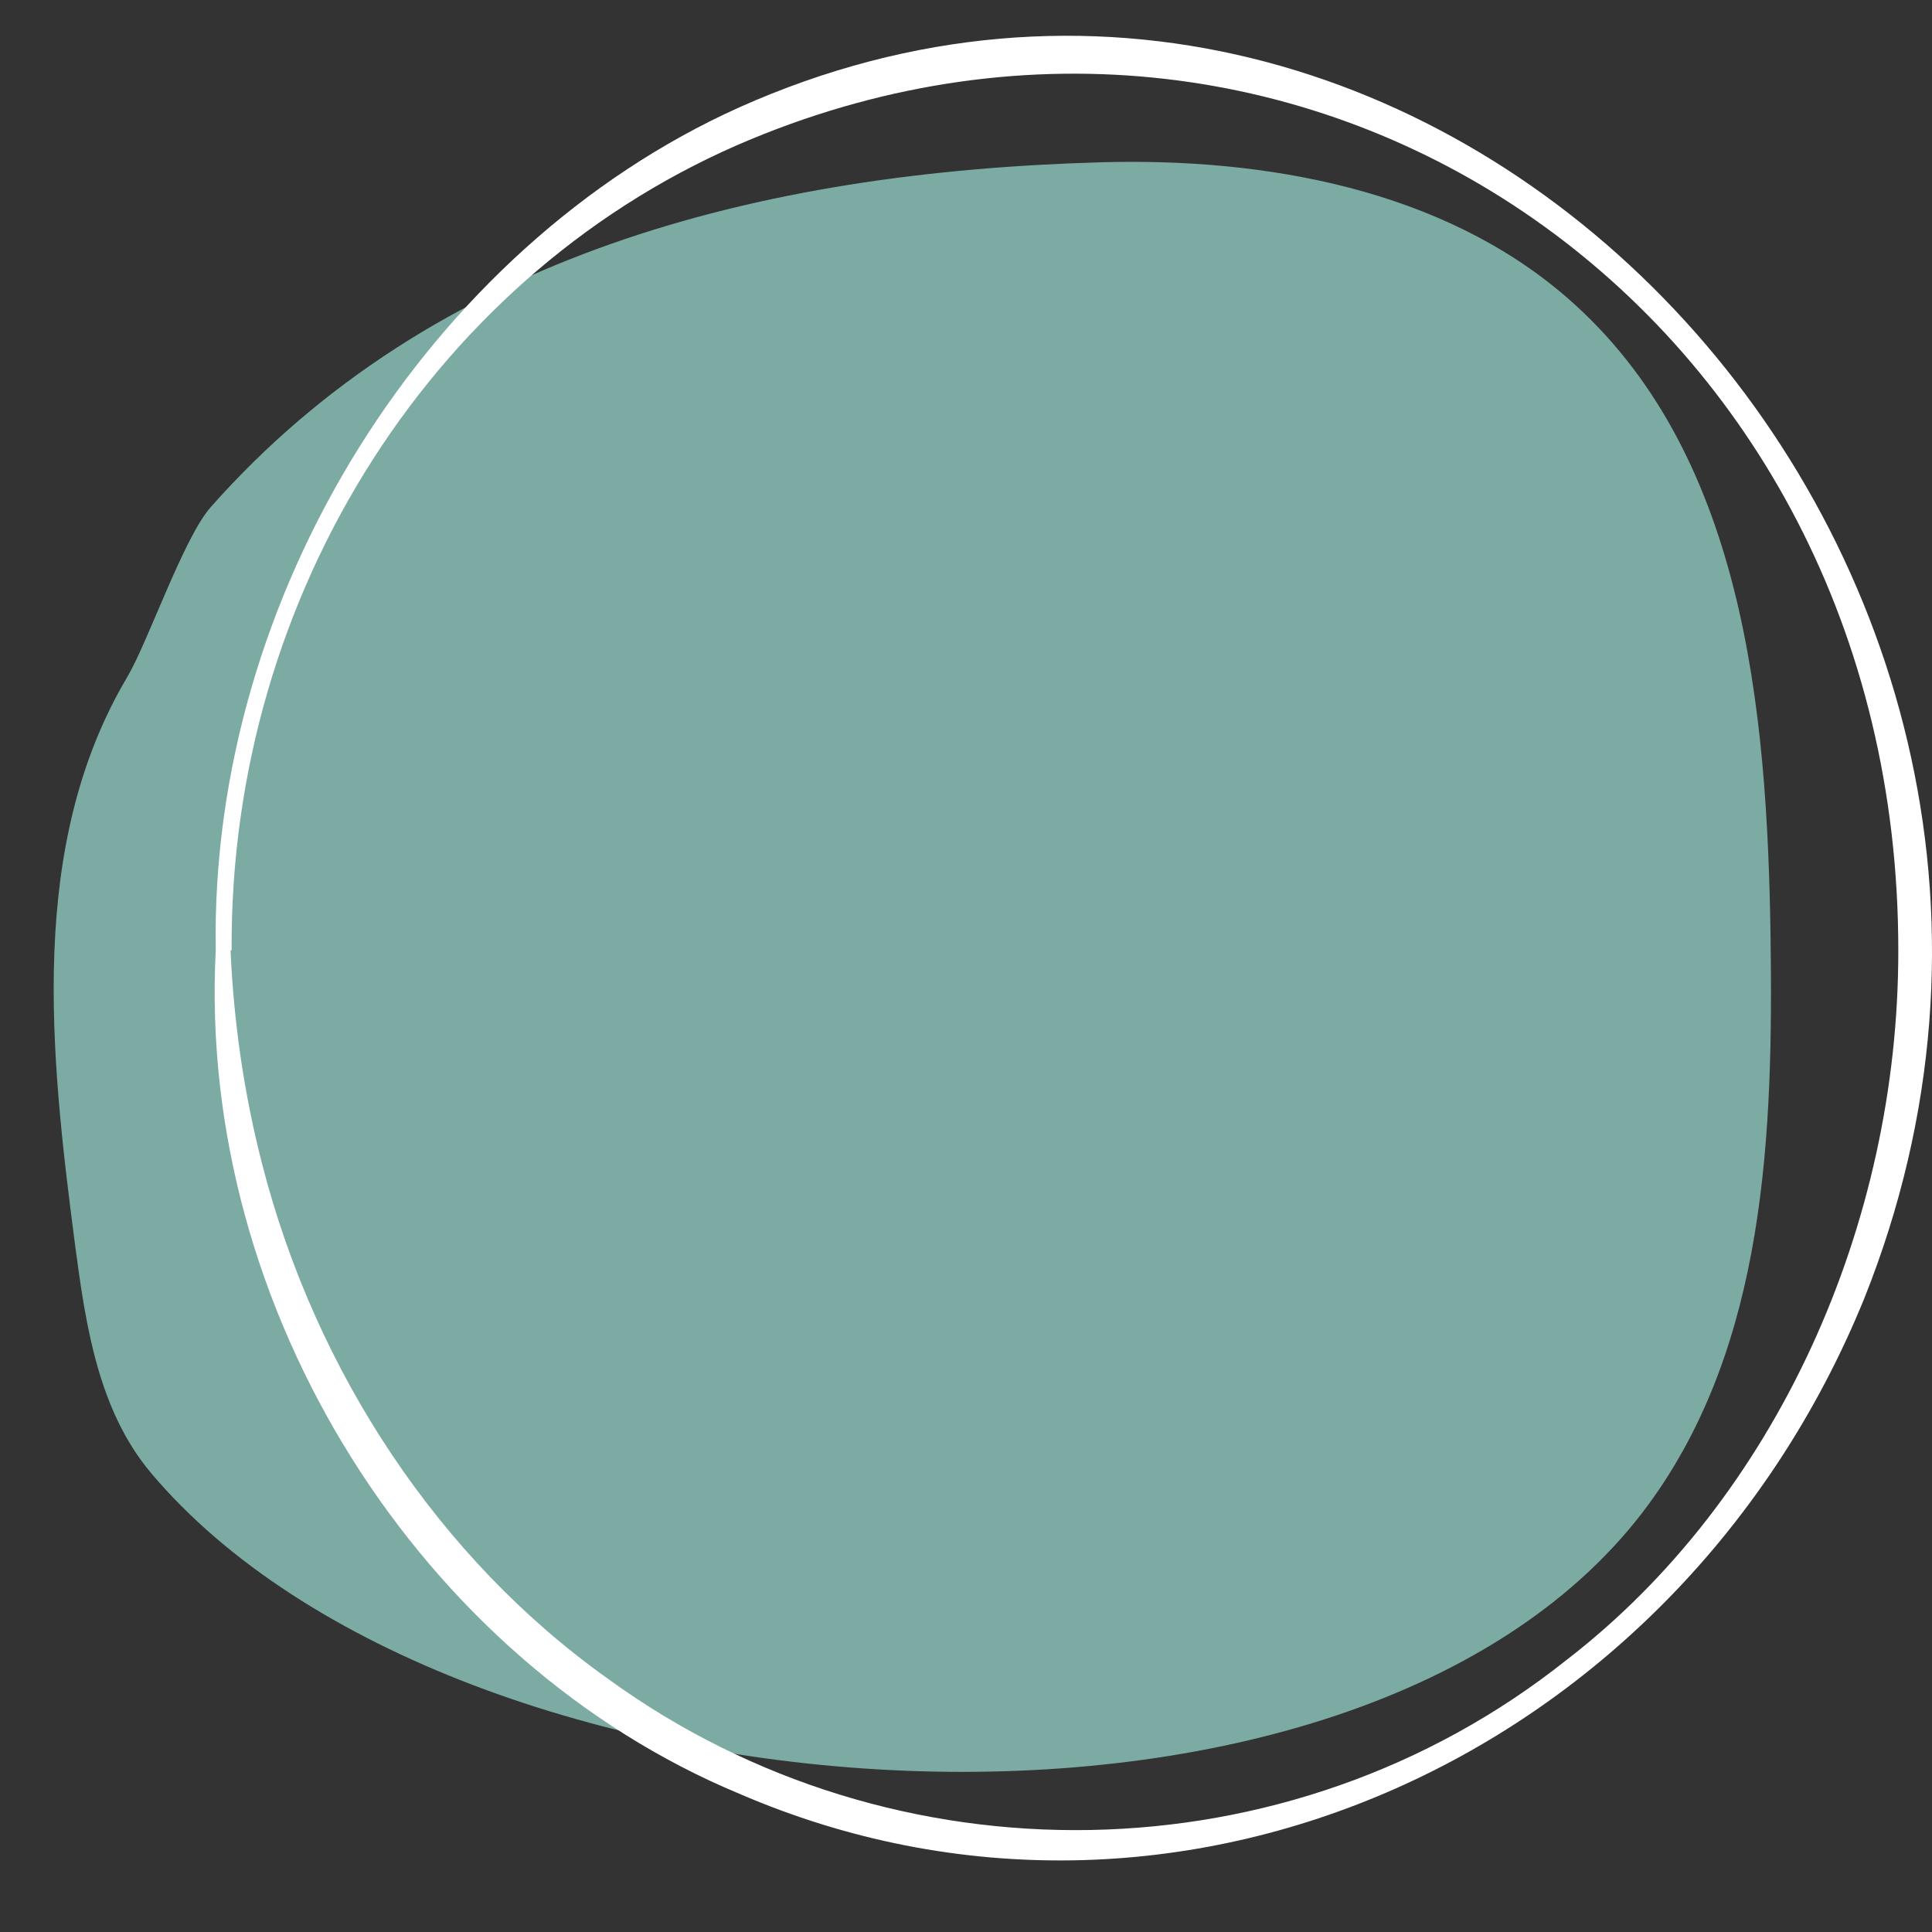 <svg width="18" height="18" viewBox="0 0 18 18" fill="none" xmlns="http://www.w3.org/2000/svg">
<rect x="0" y="0" width="18" height="18" fill="#333333" stroke="none"/>
<path d="M1.41 13.727C0.915 13.141 0.798 12.346 0.699 11.595C0.465 9.806 0.258 7.87 1.186 6.307C1.379 5.981 1.71 5.011 1.963 4.725C4.039 2.378 7.069 1.602 10.257 1.512C11.802 1.468 13.439 1.77 14.593 2.767C16.246 4.196 16.465 6.59 16.496 8.737C16.521 10.563 16.453 12.517 15.365 14.008C12.692 17.671 4.24 17.079 1.409 13.726L1.41 13.727Z" fill="#7CABA4"/>
<path d="M2.01 8.854C1.836 12.223 3.938 15.485 6.886 16.711C10.963 18.473 15.634 16.355 17.367 12.102C20.12 5.226 13.391 -1.909 6.886 1.001C3.995 2.302 1.953 5.542 2.01 8.854ZM2.158 8.854C2.138 5.525 4.072 2.508 7 1.296C12.175 -0.847 17.689 2.895 17.686 8.854C17.689 11.405 16.554 13.957 14.593 15.467C12.011 17.521 8.327 17.574 5.67 15.645C4.092 14.525 2.94 12.784 2.443 10.848C2.275 10.197 2.178 9.533 2.148 8.854C2.151 8.854 2.158 8.854 2.158 8.854Z" fill="white"/>
</svg>
